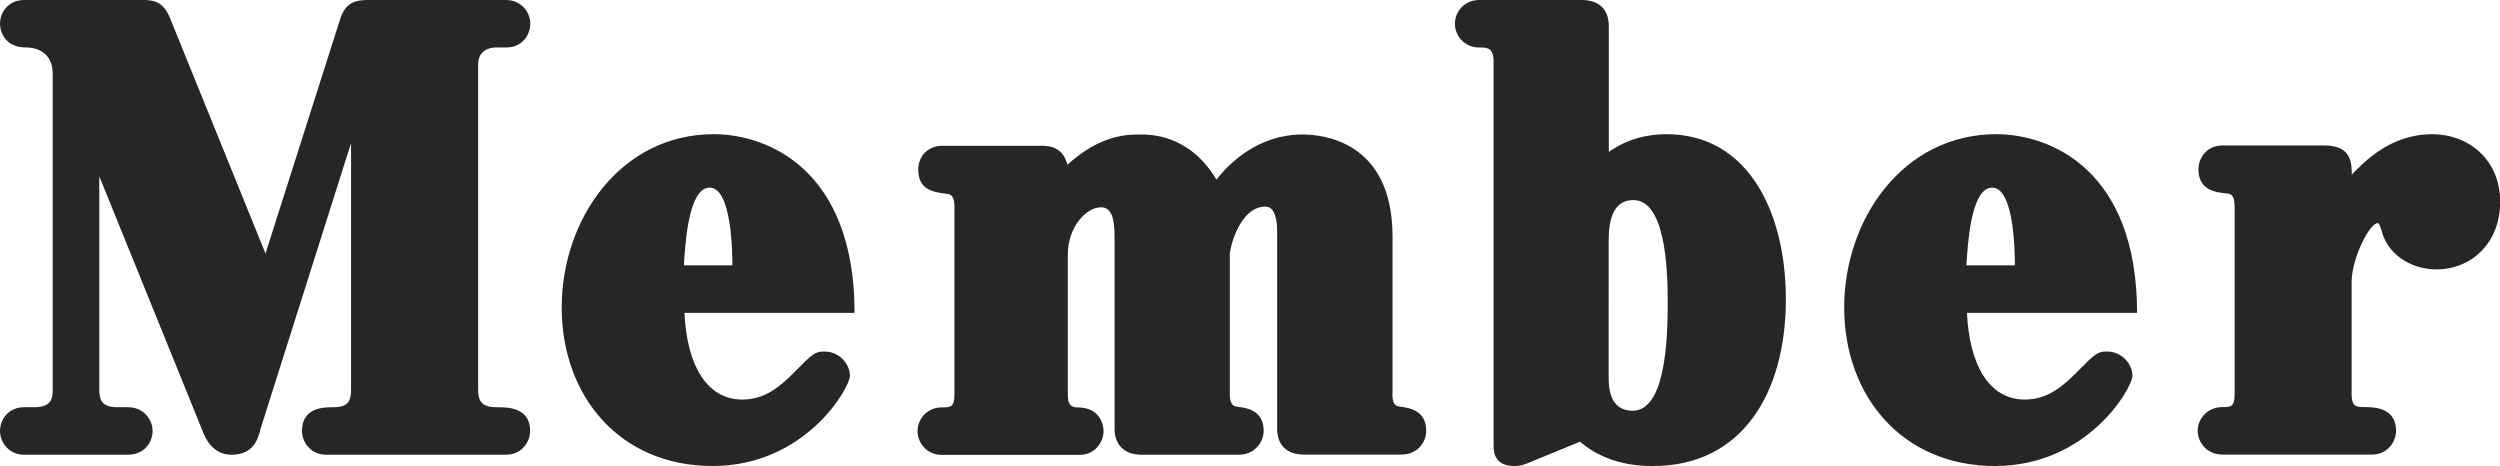 <svg xmlns="http://www.w3.org/2000/svg" viewBox="0 0 172.69 32.19"><path d="M17.97 29.77c-.2.66-.52 1.64-1.98 1.64-1.33 0-1.82-1.19-1.98-1.6L6.86 12.18V26.9c0 .78.2 1.23 1.29 1.23h.69c1.05 0 1.7.82 1.7 1.64s-.61 1.64-1.7 1.64H1.66C.65 31.41 0 30.59 0 29.77s.61-1.64 1.66-1.64h.69c1.25 0 1.29-.66 1.29-1.23V5.08c0-1.35-.97-1.8-1.82-1.8C.2 3.28 0 2.01 0 1.64 0 .78.65 0 1.66 0h8.16c.61 0 1.41 0 1.9 1.19l6.62 16.32 5.16-16.2C23.9 0 24.83 0 25.52 0h9.45c.97 0 1.66.78 1.66 1.64 0 .78-.57 1.64-1.66 1.64h-.73c-.36 0-1.21.16-1.21 1.15V26.9c0 .86.28 1.23 1.29 1.23.73 0 2.3 0 2.3 1.64 0 .78-.61 1.64-1.66 1.64H22.52c-1.05 0-1.66-.86-1.66-1.64 0-1.64 1.53-1.64 2.14-1.64.97 0 1.25-.33 1.25-1.23V9.88l-6.3 19.89Zm29.31-8.16c.16 3.53 1.49 5.99 4 5.99 1.57 0 2.62-.9 3.71-2.01 1.13-1.15 1.33-1.31 1.94-1.31 1.09 0 1.78.9 1.78 1.68 0 .82-3.07 6.23-9.49 6.23S38.8 27.35 38.8 21.24 42.88 9.27 49.3 9.27c3.75 0 9.73 2.46 9.73 12.34zm3.31-3.28c0-.86-.04-5.37-1.57-5.37s-1.7 4.26-1.78 5.37zm45.59 8.89c0 .45.08.82.48.86.56.08 1.86.2 1.86 1.68 0 .78-.61 1.64-1.7 1.64h-6.74c-1.25 0-1.86-.7-1.86-1.8V15.95c0-.53-.08-1.68-.81-1.68-1.78 0-2.46 2.87-2.46 3.28v9.68c0 .41.08.82.48.86.61.08 1.86.2 1.86 1.68 0 .78-.65 1.64-1.7 1.64h-6.74c-1.25 0-1.86-.74-1.86-1.8V16.33c0-1.39-.28-2.01-.93-2.01-1.09 0-2.3 1.44-2.3 3.24v9.68c0 .57.12.9.65.9 1.66 0 1.82 1.31 1.82 1.64 0 .78-.61 1.64-1.66 1.64h-9.53c-1.01 0-1.66-.82-1.66-1.64 0-.86.69-1.64 1.66-1.64.61 0 .89 0 .89-.9V14.37c0-.57-.08-.94-.52-.98-.93-.12-1.98-.25-1.98-1.68 0-.98.73-1.64 1.66-1.64h6.78c.52 0 1.53 0 1.86 1.31 2.3-2.09 4.16-2.09 5.05-2.09.69 0 3.39 0 5.25 3.12.85-1.11 2.87-3.12 5.94-3.12 1.21 0 6.22.33 6.22 7.05v10.91Zm14.94-16.72c.48-.33 1.78-1.23 4-1.23 5.65 0 8.24 5.41 8.24 11.4 0 6.44-2.99 11.52-9.17 11.52-.69 0-3.11 0-5.05-1.68l-3.19 1.31c-.57.25-.89.37-1.33.37-1.45 0-1.45-1.02-1.45-1.52V4.26c0-.98-.44-.98-1.01-.98-.97 0-1.66-.78-1.66-1.64S101.19 0 102.16 0h7.07c1.09 0 1.9.49 1.9 1.85v8.65Zm0 15.49c0 .66 0 2.38 1.66 2.38 2.26 0 2.42-4.92 2.42-7.46s-.2-7.09-2.38-7.09c-1.33 0-1.7 1.27-1.7 2.79V26Zm24.75-4.38c.16 3.53 1.49 5.99 4 5.99 1.57 0 2.62-.9 3.71-2.01 1.13-1.15 1.33-1.31 1.94-1.31 1.09 0 1.78.9 1.78 1.68 0 .82-3.07 6.23-9.49 6.23s-10.42-4.84-10.42-10.95 4.08-11.97 10.5-11.97c3.75 0 9.73 2.46 9.73 12.34zm3.31-3.28c0-.86-.04-5.37-1.57-5.37s-1.7 4.26-1.78 5.37zm23.26 8.89c0 .86.32.9.85.9.65 0 2.22 0 2.22 1.64 0 .78-.61 1.64-1.66 1.64h-10.34c-1.05 0-1.7-.82-1.7-1.64 0-.86.69-1.64 1.7-1.64.57 0 .85 0 .85-.9V14.35c0-.49-.04-.94-.48-.98-.89-.08-2.02-.25-2.02-1.68 0-.78.57-1.64 1.66-1.64h7.07c1.86 0 1.86 1.27 1.86 2.01.89-.9 2.67-2.79 5.57-2.79 2.46 0 4.68 1.72 4.68 4.67s-2.1 4.67-4.36 4.67c-1.94 0-3.47-1.15-3.84-2.71-.04-.16-.16-.49-.24-.49-.61 0-1.82 2.5-1.82 4.06z" style="fill:#262626;stroke-width:0"/></svg>